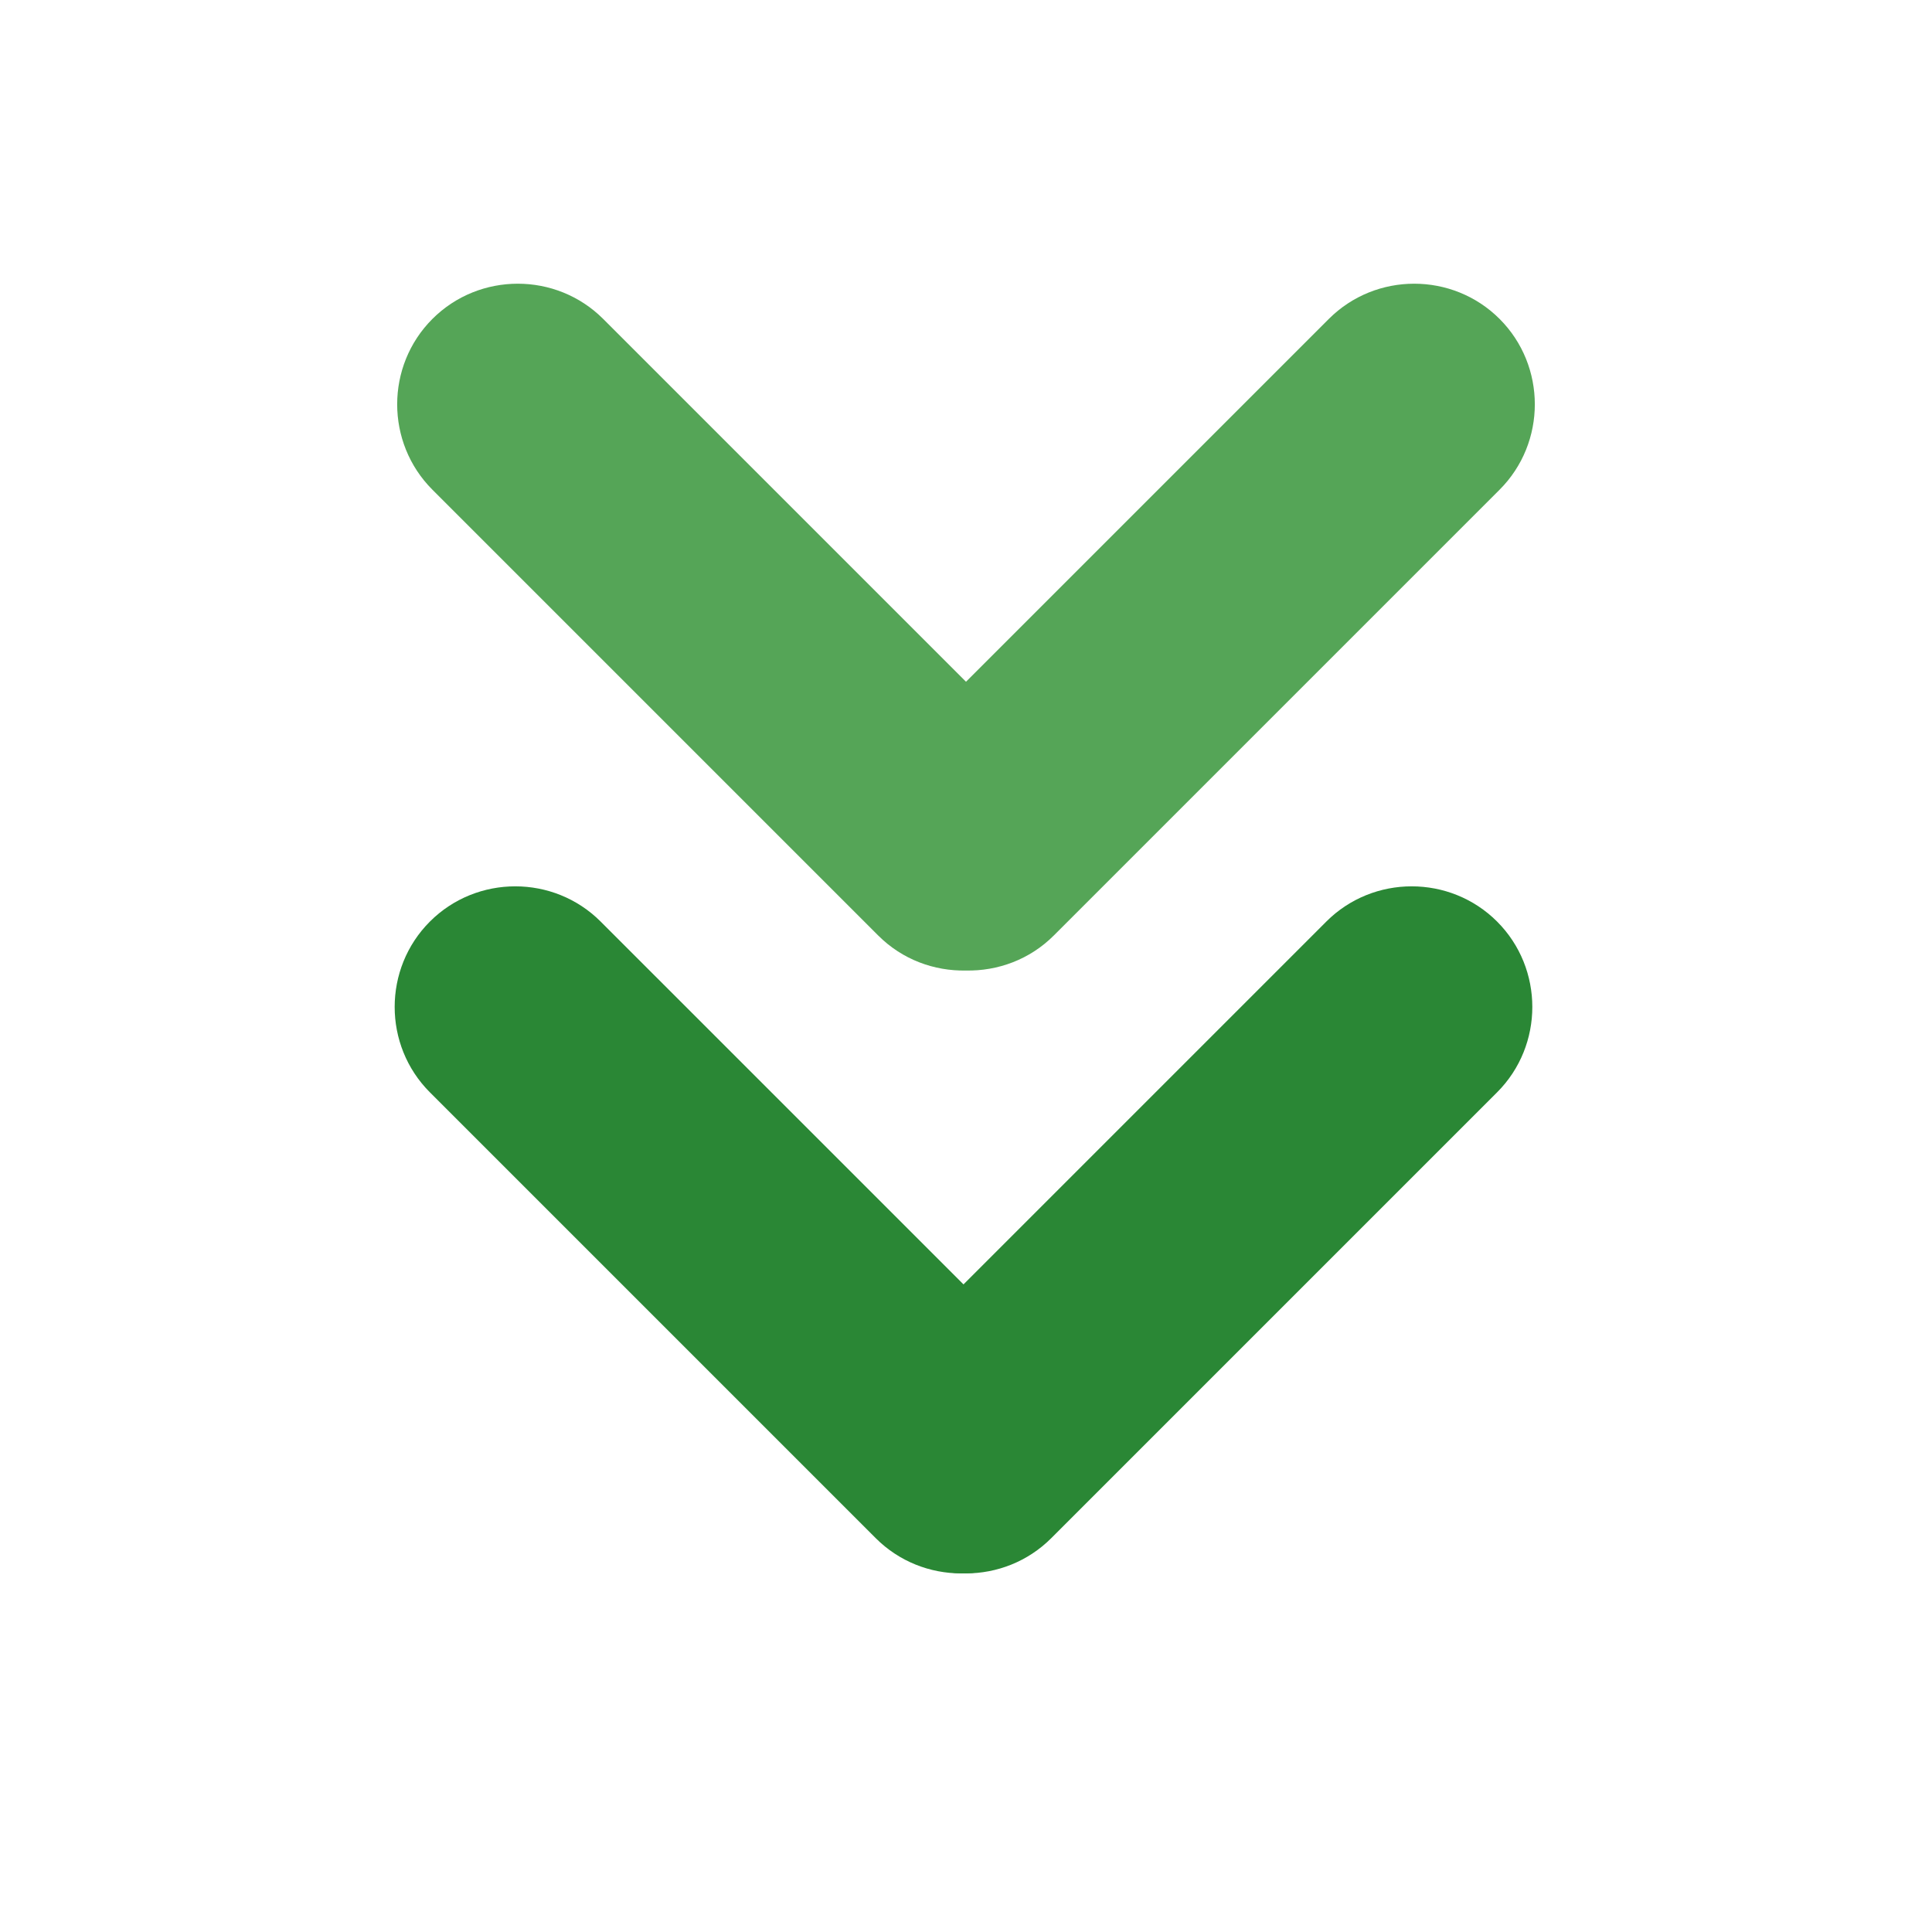 <?xml version="1.0" encoding="utf-8"?>
<!-- Generator: Adobe Illustrator 18.1.1, SVG Export Plug-In . SVG Version: 6.00 Build 0)  -->
<svg version="1.1" id="Minor" xmlns="http://www.w3.org/2000/svg" xmlns:xlink="http://www.w3.org/1999/xlink" x="0px" y="0px"
	 viewBox="0 0 64 64" enable-background="new 0 0 64 64" xml:space="preserve">
<path fill="#55A557" d="M49.676,10.565c-1.556-1.556-4.101-1.556-5.657,0L32,22.584L19.981,10.565c-1.556-1.556-4.101-1.556-5.657,0
	c-1.556,1.556-1.556,4.101,0,5.657l14.769,14.769c0.798,0.798,1.855,1.18,2.907,1.159c1.051,0.02,2.109-0.361,2.907-1.159
	l14.769-14.769C51.232,14.666,51.232,12.121,49.676,10.565z"/>
<path fill="#2A8735" d="M14.241,30.528L14.241,30.528c-1.556,1.556-1.556,4.101,0,5.657L29.01,50.954
	c1.556,1.556,4.101,1.556,5.657,0l0,0c1.556-1.556,1.556-4.101,0-5.657L19.897,30.528C18.342,28.972,15.796,28.972,14.241,30.528z"
	/>
<path fill="#2A8735" d="M49.593,30.528L49.593,30.528c1.556,1.556,1.556,4.101,0,5.657L34.824,50.954
	c-1.556,1.556-4.101,1.556-5.657,0l0,0c-1.556-1.556-1.556-4.101,0-5.657l14.769-14.769C45.491,28.972,48.037,28.972,49.593,30.528z
	"/>
</svg>
